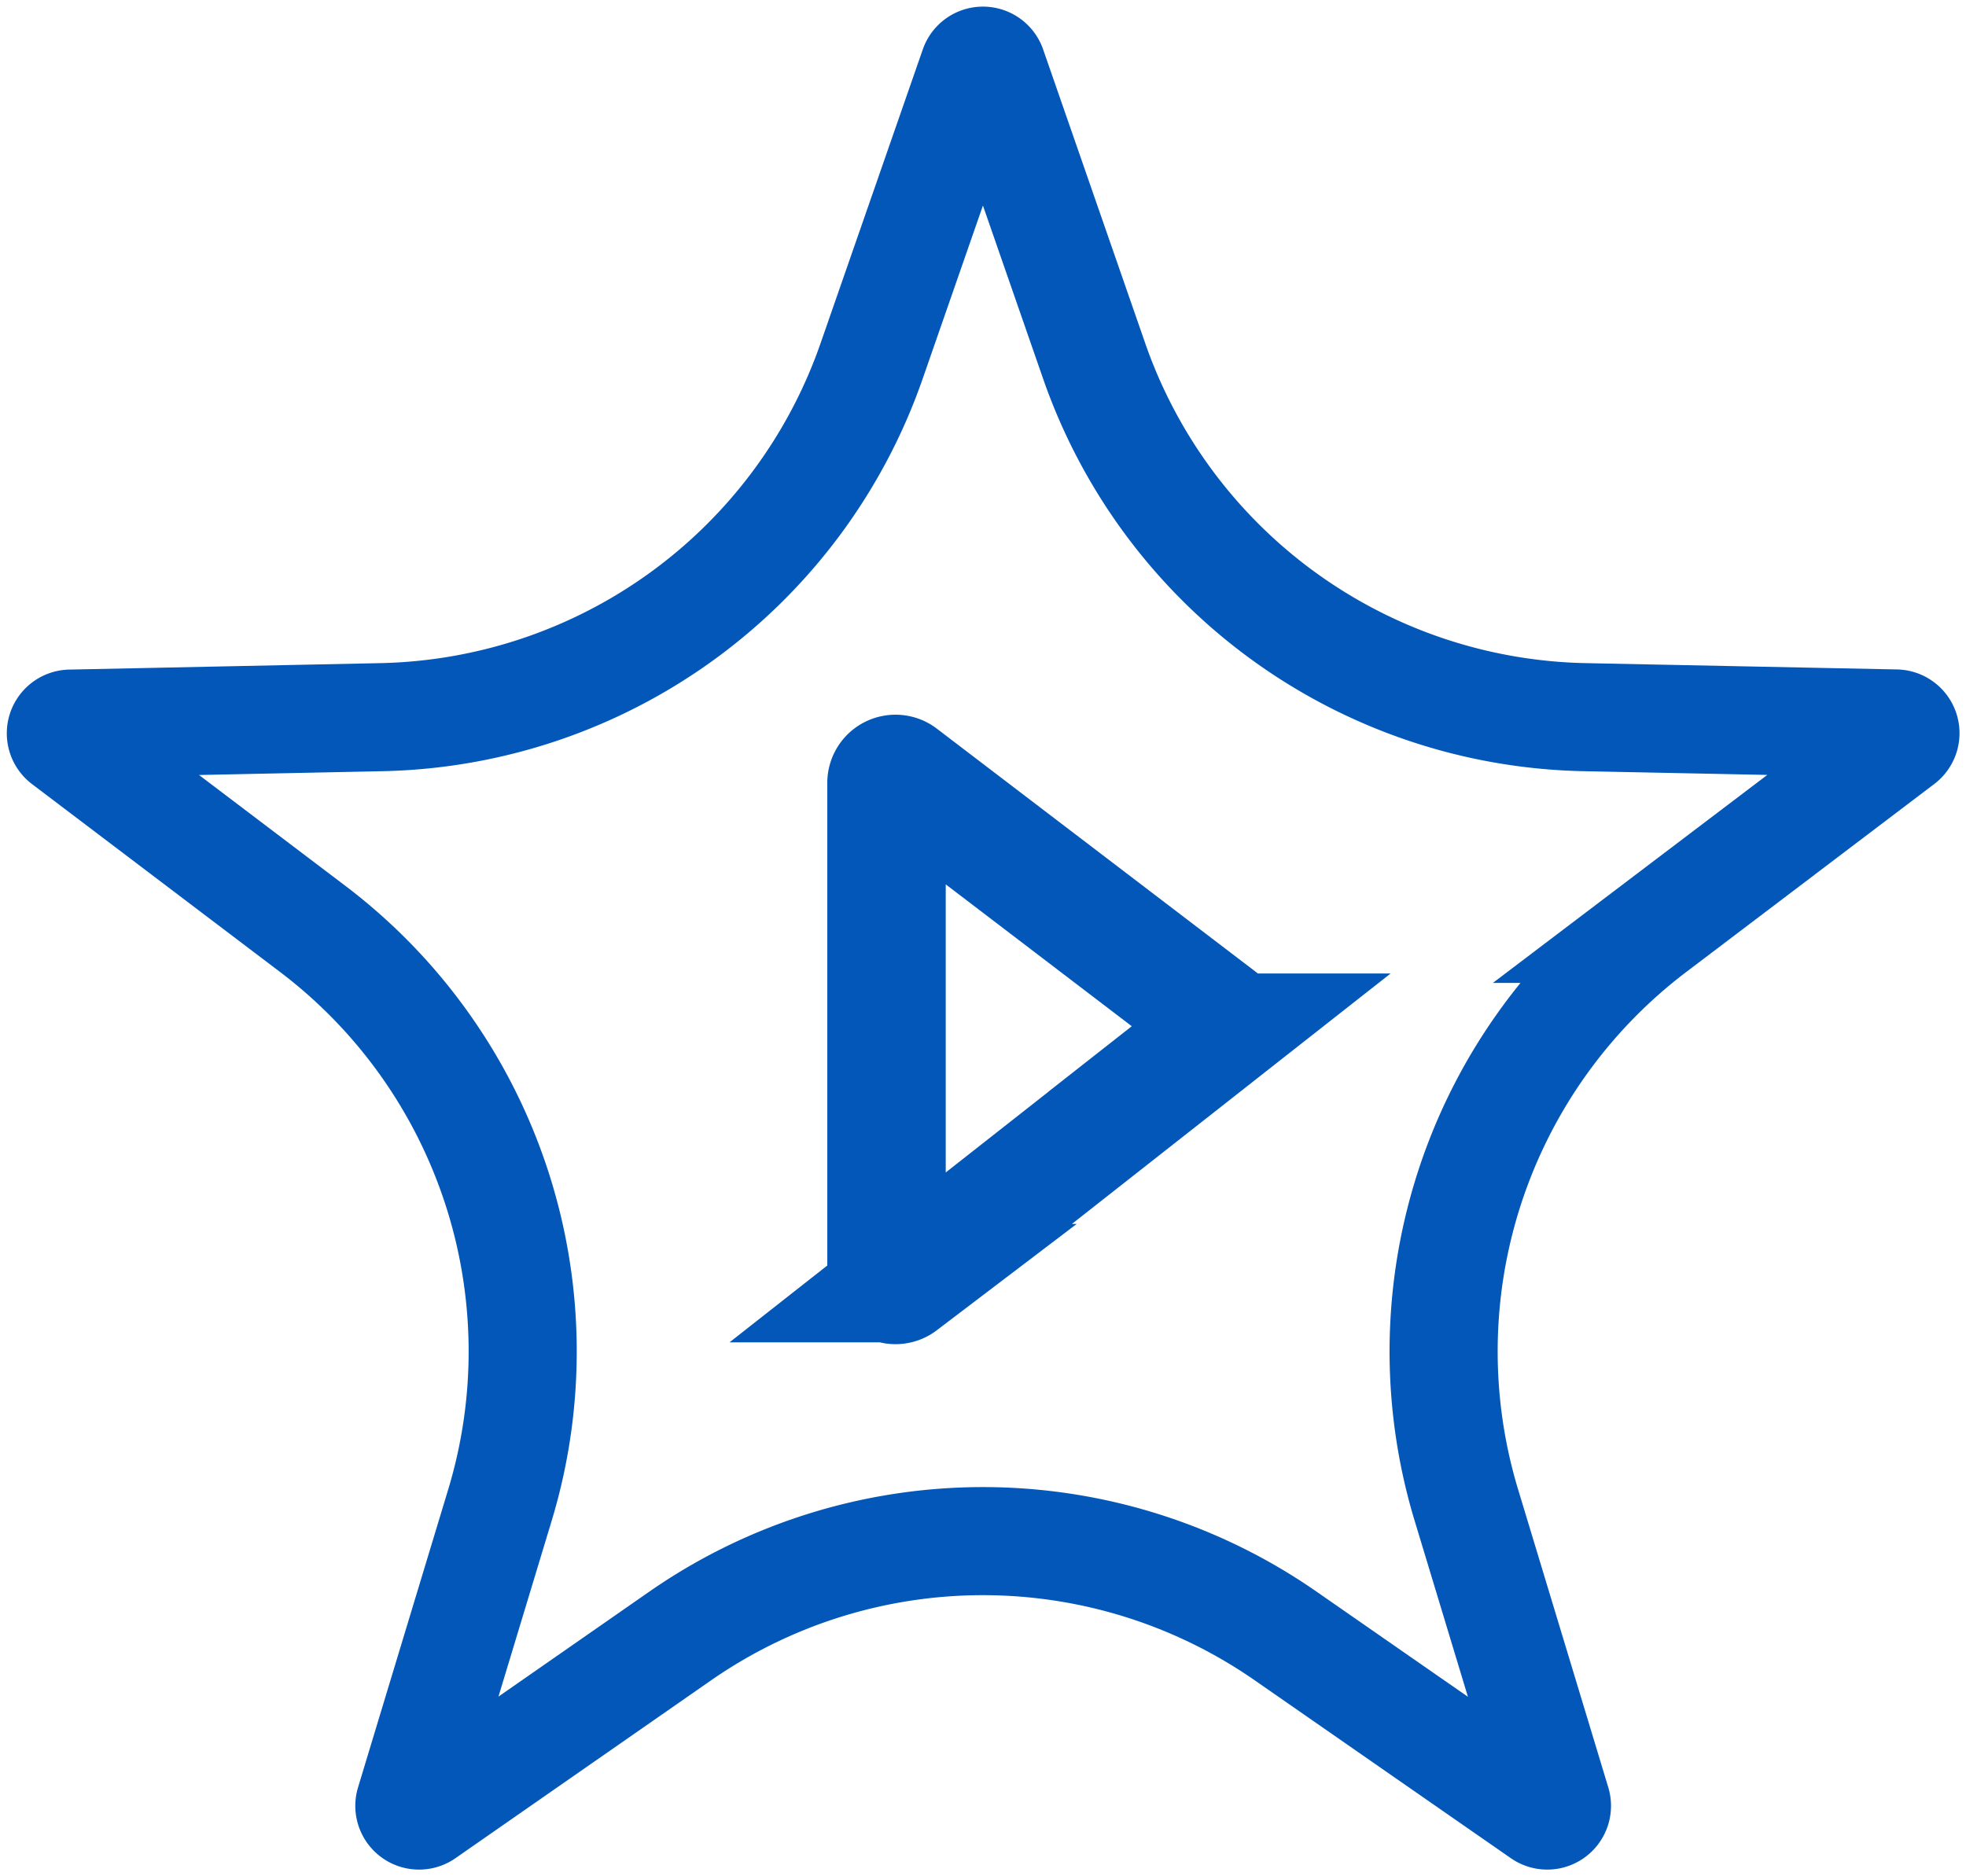 <svg xmlns="http://www.w3.org/2000/svg" xmlns:xlink="http://www.w3.org/1999/xlink" width="24.898" height="23.766" viewBox="0 0 24.898 23.766">
    <defs>
        <clipPath id="clip-path">
            <rect id="Rectangle_681" data-name="Rectangle 681" width="24.898" height="23.766" fill="none" stroke="#0257b8" stroke-width="1"/>
        </clipPath>
    </defs>
    <g id="Group_2064" data-name="Group 2064" transform="translate(0 0)">
        <g id="Group_1725" data-name="Group 1725" transform="translate(0 0)" clip-path="url(#clip-path)">
            <path id="Path_1689" data-name="Path 1689" d="M12.48.767l1.294,3.725A6.718,6.718,0,0,0,19.982,9l3.943.08A.123.123,0,0,1,24,9.3l-3.142,2.382a6.716,6.716,0,0,0-2.371,7.3l1.142,3.774a.123.123,0,0,1-.187.136L16.2,20.64a6.717,6.717,0,0,0-7.672,0L5.292,22.892a.123.123,0,0,1-.187-.136l1.142-3.774a6.716,6.716,0,0,0-2.371-7.3L.732,9.3A.123.123,0,0,1,.8,9.082L4.747,9a6.719,6.719,0,0,0,6.207-4.51L12.249.767A.122.122,0,0,1,12.48.767Z" transform="translate(0.084 0.084)" fill="none" stroke="#0257b8" stroke-miterlimit="10" stroke-width="1.369"/>
            <path id="Path_1690" data-name="Path 1690" d="M10.18,15.182l4.036-3.172a.114.114,0,0,0,.02-.159.086.086,0,0,0-.02-.02L10.18,8.753A.114.114,0,0,0,10,8.843v6.249a.114.114,0,0,0,.183.09Z" transform="translate(1.227 1.071)" fill="none" stroke="#0257b8" stroke-miterlimit="10" stroke-width="1.5"/>
        </g>
    </g>
</svg>
